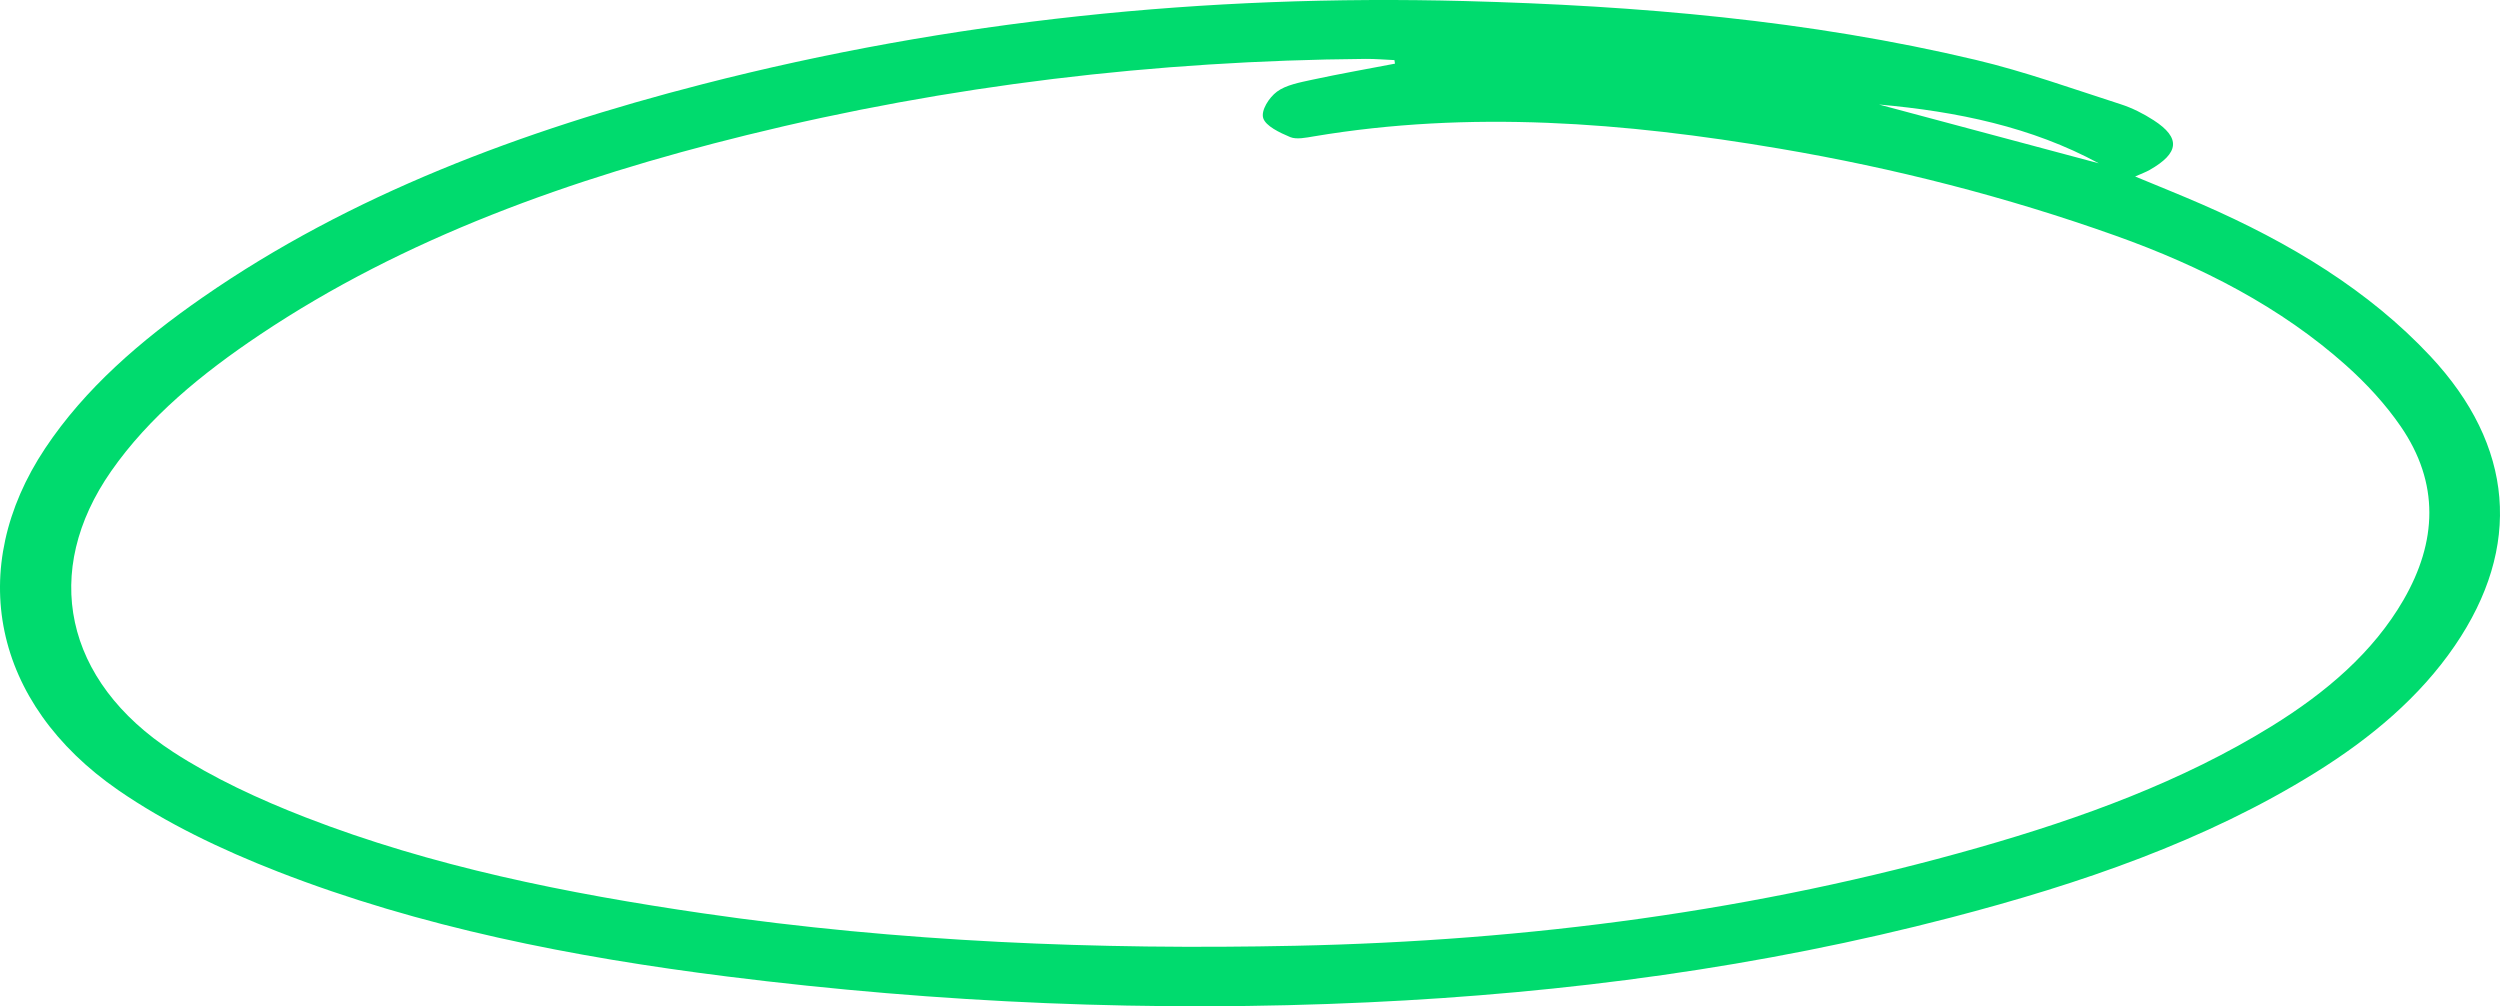 <svg width="159" height="64" viewBox="0 0 159 64" fill="none" xmlns="http://www.w3.org/2000/svg">
<path d="M119.502 6.647C124.163 7.894 128.825 9.141 133.485 10.388C129.217 8.072 124.459 7.089 119.502 6.647ZM88.721 4.048C88.708 3.973 88.697 3.898 88.685 3.822C88.076 3.796 87.466 3.742 86.857 3.746C73.464 3.858 60.323 5.424 47.477 8.595C36.298 11.354 25.706 15.14 16.527 21.288C12.834 23.762 9.48 26.514 7.072 29.963C2.629 36.328 4.053 43.298 11.004 47.821C13.559 49.483 16.48 50.837 19.428 51.982C27.464 55.103 36.032 56.824 44.727 58.09C57.189 59.905 69.767 60.419 82.395 60.151C97.233 59.837 111.756 57.926 125.828 53.908C132.437 52.021 138.807 49.688 144.466 46.192C147.967 44.03 150.948 41.468 152.862 38.157C154.999 34.46 155.171 30.73 152.682 27.113C151.724 25.72 150.519 24.406 149.202 23.231C145.082 19.554 140.053 16.949 134.532 14.983C127.636 12.527 120.496 10.693 113.158 9.449C103.361 7.789 93.504 7.003 83.565 8.672C83.07 8.755 82.455 8.885 82.06 8.72C81.385 8.437 80.494 8.013 80.34 7.51C80.191 7.028 80.697 6.217 81.216 5.829C81.782 5.405 82.675 5.241 83.459 5.07C85.202 4.695 86.966 4.385 88.721 4.048ZM135.795 11.225C137.3 11.851 138.68 12.401 140.033 12.991C145.629 15.428 150.658 18.47 154.572 22.655C159.898 28.351 160.425 34.779 156.123 41.072C153.904 44.317 150.829 46.917 147.263 49.135C140.272 53.483 132.331 56.205 124.094 58.352C112.018 61.5 99.632 63.164 86.99 63.75C73.325 64.384 59.756 63.8 46.254 62.106C36.409 60.87 26.731 58.967 17.674 55.437C14.092 54.041 10.546 52.345 7.516 50.25C-0.511 44.699 -2.19 36.122 2.872 28.514C5.392 24.725 8.935 21.657 12.898 18.908C22.27 12.406 33.142 8.321 44.677 5.356C60.475 1.294 76.663 -0.369 93.181 0.067C104.168 0.359 115.049 1.286 125.651 3.807C128.786 4.552 131.805 5.643 134.856 6.623C135.609 6.864 136.333 7.234 136.974 7.649C138.703 8.768 138.605 9.734 136.715 10.81C136.479 10.945 136.21 11.04 135.795 11.225Z" fill="#00DB6E"/>
</svg>
